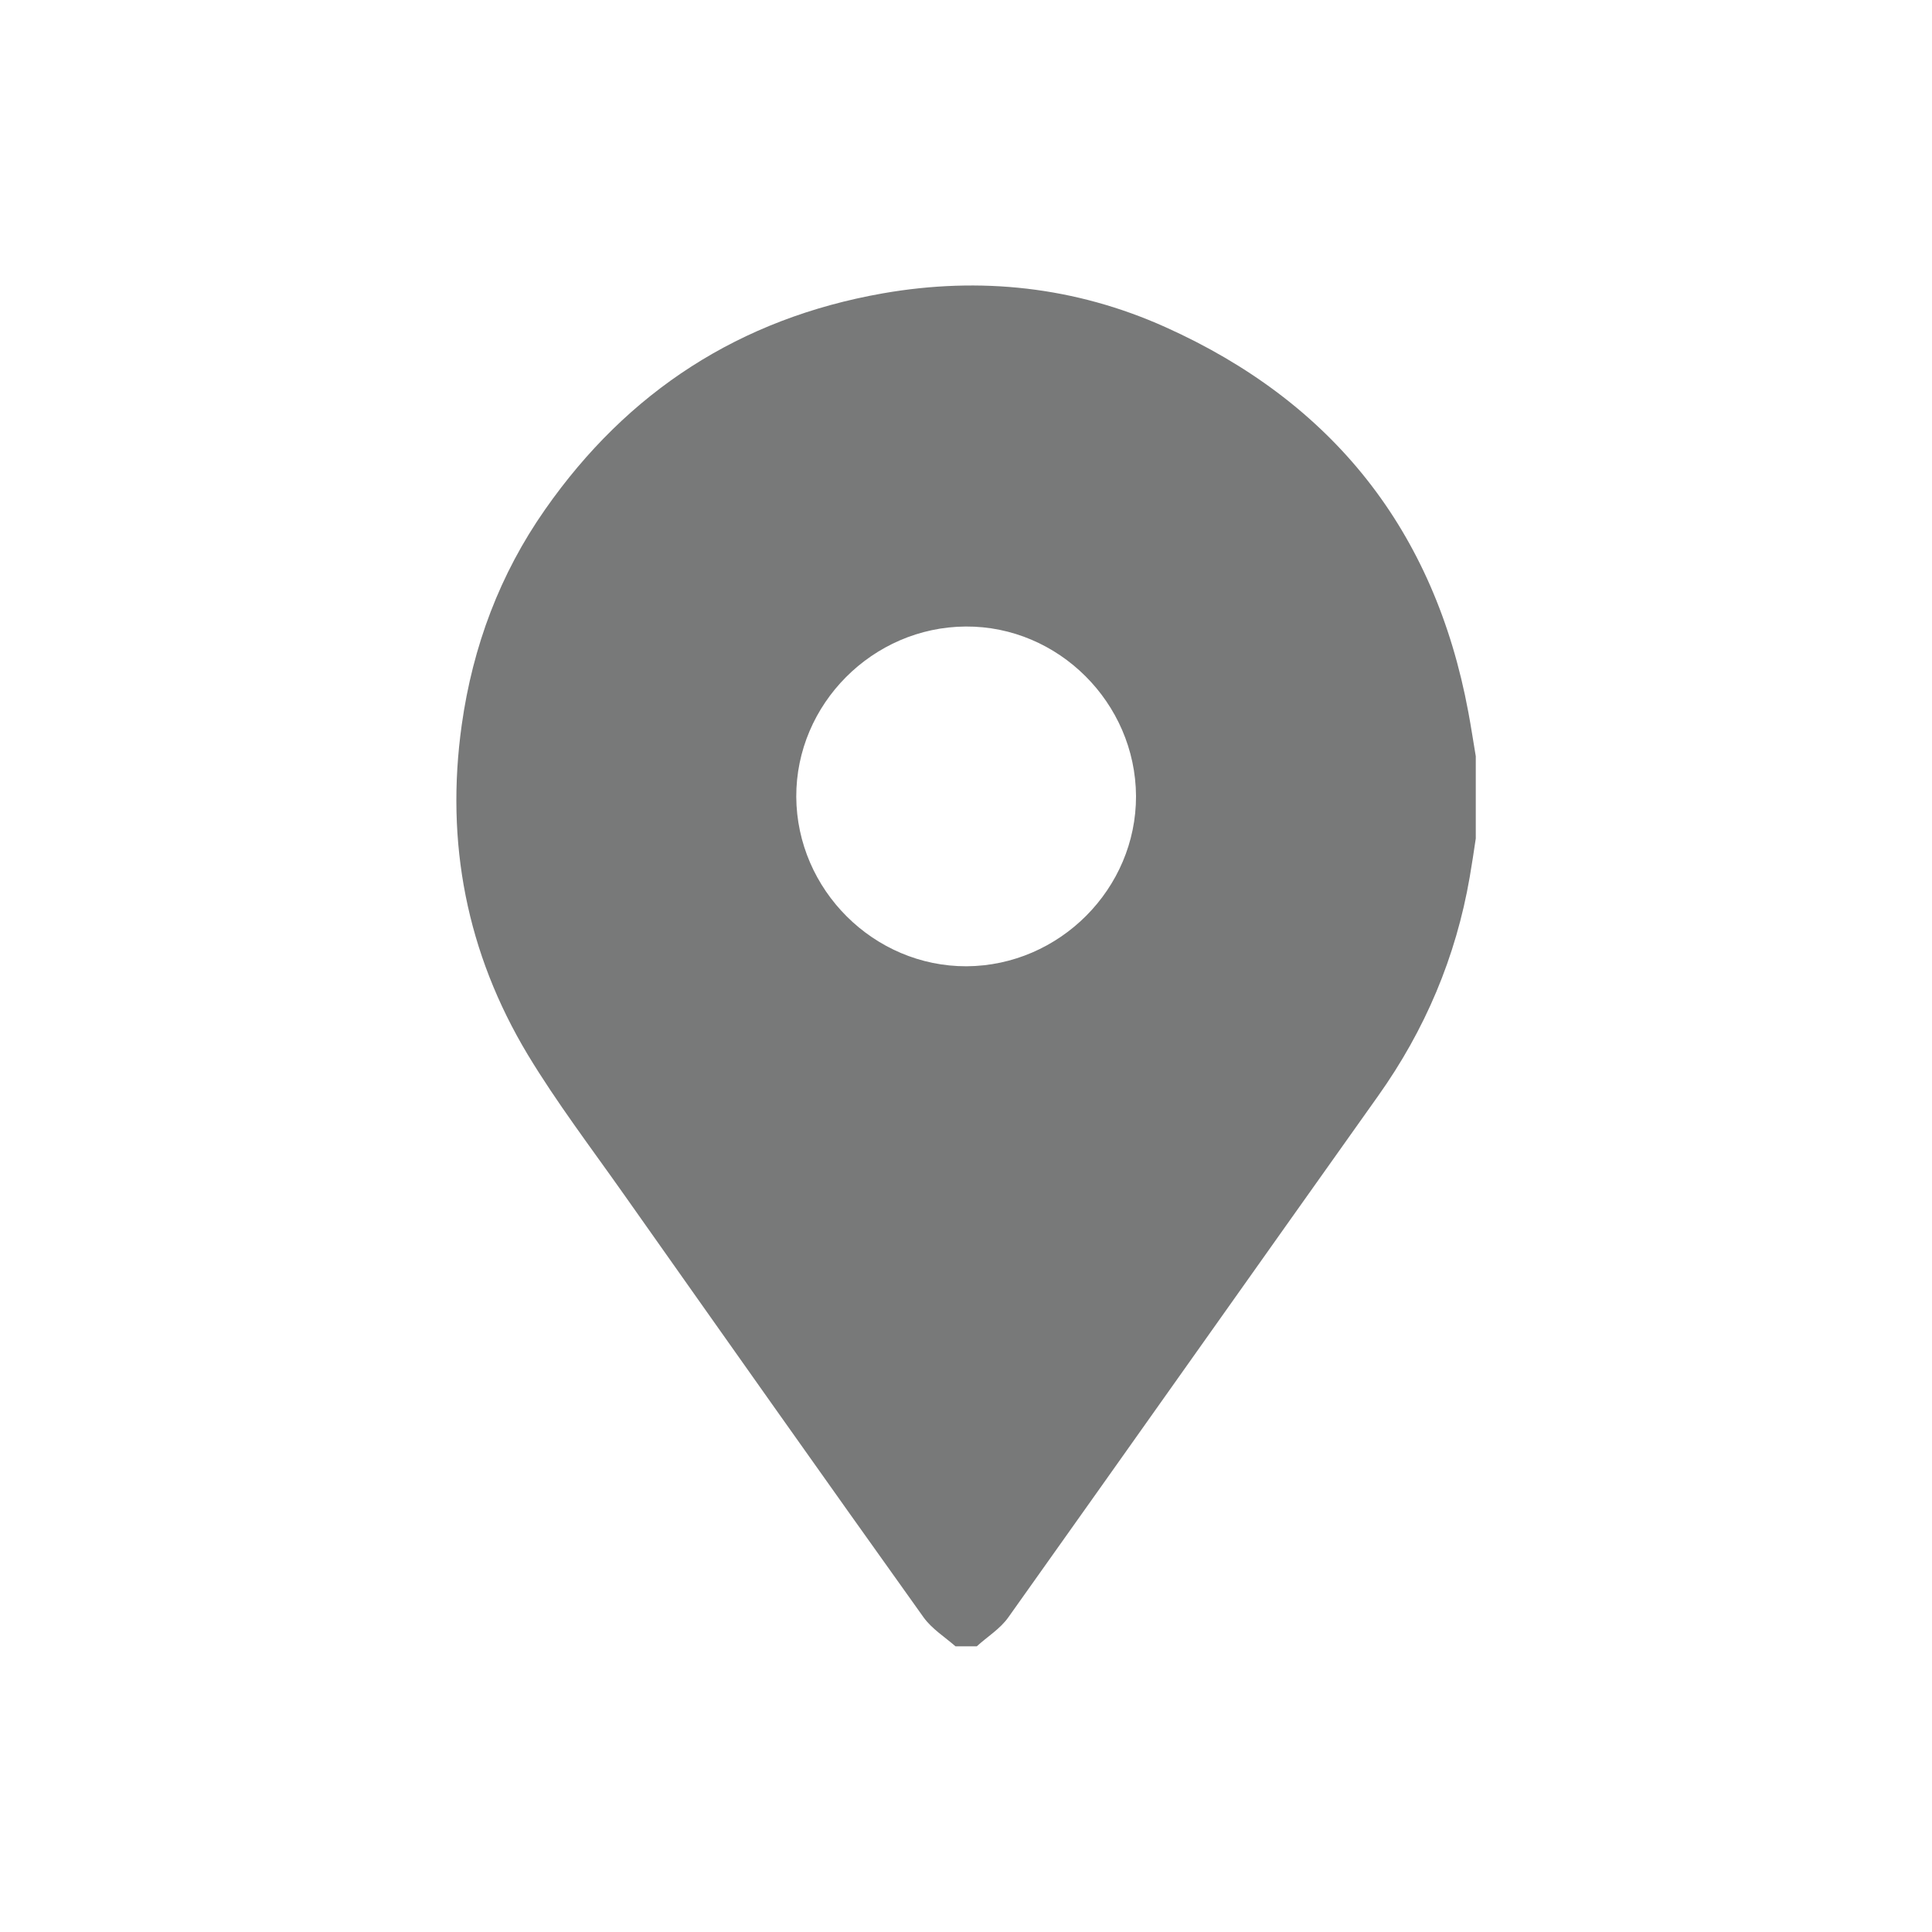 <?xml version="1.0" encoding="utf-8"?>
<!-- Generator: Adobe Illustrator 24.0.0, SVG Export Plug-In . SVG Version: 6.00 Build 0)  -->
<svg version="1.1" id="Capa_1" xmlns="http://www.w3.org/2000/svg" xmlns:xlink="http://www.w3.org/1999/xlink" x="0px" y="0px"
	 viewBox="0 0 70 70" style="enable-background:new 0 0 70 70;" xml:space="preserve">
<style type="text/css">
	.st0{fill:#787979;}
	.st1{fill:#787979;stroke:#787979;stroke-width:3;stroke-miterlimit:10;}
	.st2{fill:#787979;stroke:#787979;stroke-linecap:round;stroke-linejoin:round;stroke-miterlimit:10;}
</style>
<g id="sv3k4m.tif">
	<g>
		<path class="st0" d="M35.39,59.65c-0.26,0-0.51,0-0.77,0c-0.39-0.34-0.85-0.63-1.15-1.04c-3.65-5.11-7.27-10.24-10.89-15.37
			c-1.17-1.66-2.41-3.29-3.46-5.03c-2.21-3.68-2.99-7.68-2.39-11.95c0.4-2.84,1.38-5.46,3.02-7.8c2.99-4.28,7.06-6.92,12.23-7.83
			c3.54-0.62,6.99-0.24,10.24,1.22c6.06,2.72,9.76,7.37,10.98,13.95c0.1,0.53,0.18,1.07,0.27,1.6c0,0.99,0,1.99,0,2.98
			c-0.07,0.47-0.14,0.94-0.22,1.4c-0.5,2.9-1.62,5.54-3.32,7.93c-4.47,6.29-8.92,12.59-13.39,18.88
			C36.24,59.02,35.77,59.3,35.39,59.65z M35.02,35.01c3.37-0.02,6.15-2.81,6.14-6.17c-0.02-3.37-2.81-6.16-6.17-6.14
			c-3.37,0.02-6.15,2.81-6.14,6.17C28.87,32.24,31.66,35.02,35.02,35.01z"/>
	</g>
</g>
</svg>
